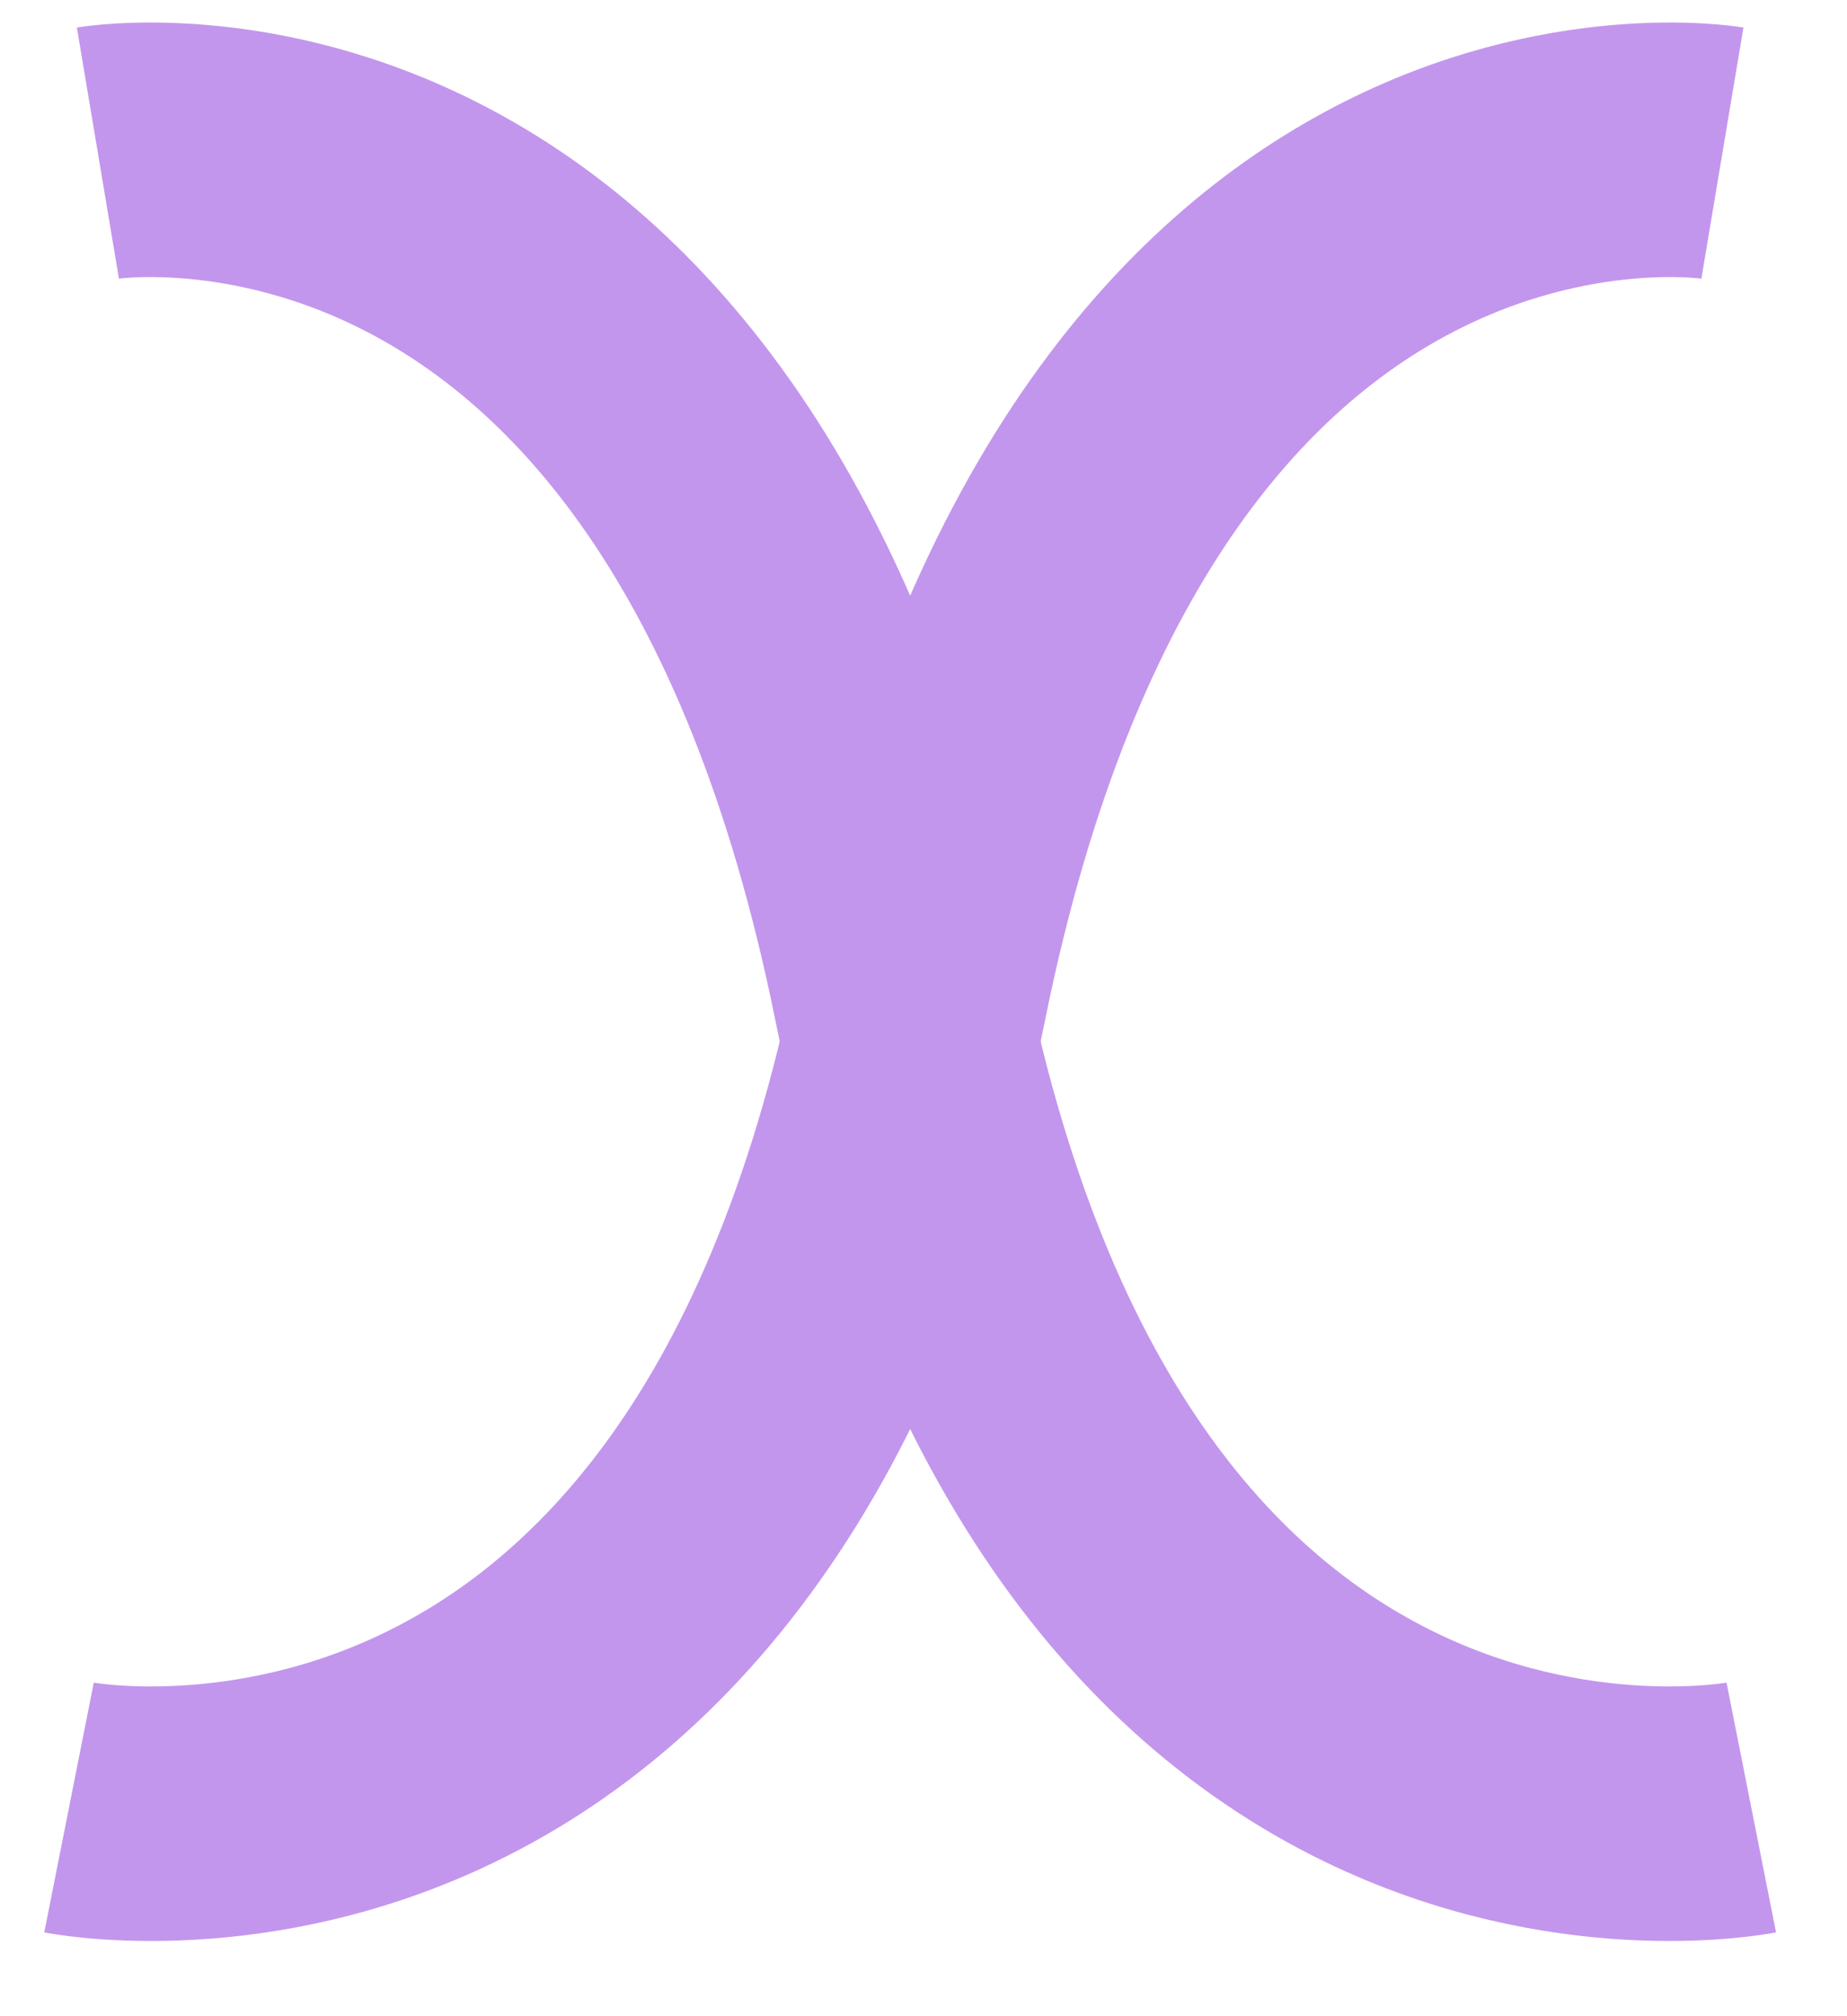 <svg width="22" height="24" viewBox="0 0 22 24" fill="none" xmlns="http://www.w3.org/2000/svg">
<path d="M20.516 1.822C20.516 1.822 13.236 0.602 10.964 11.839C8.691 23.077 0.822 21.516 0.822 21.516" stroke="#C396ED" stroke-width="3.03"/>
<path d="M1.166 1.822C1.166 1.822 8.446 0.602 10.719 11.839C12.991 23.077 20.86 21.516 20.86 21.516" stroke="#C396ED" stroke-width="3.03"/>
</svg>
